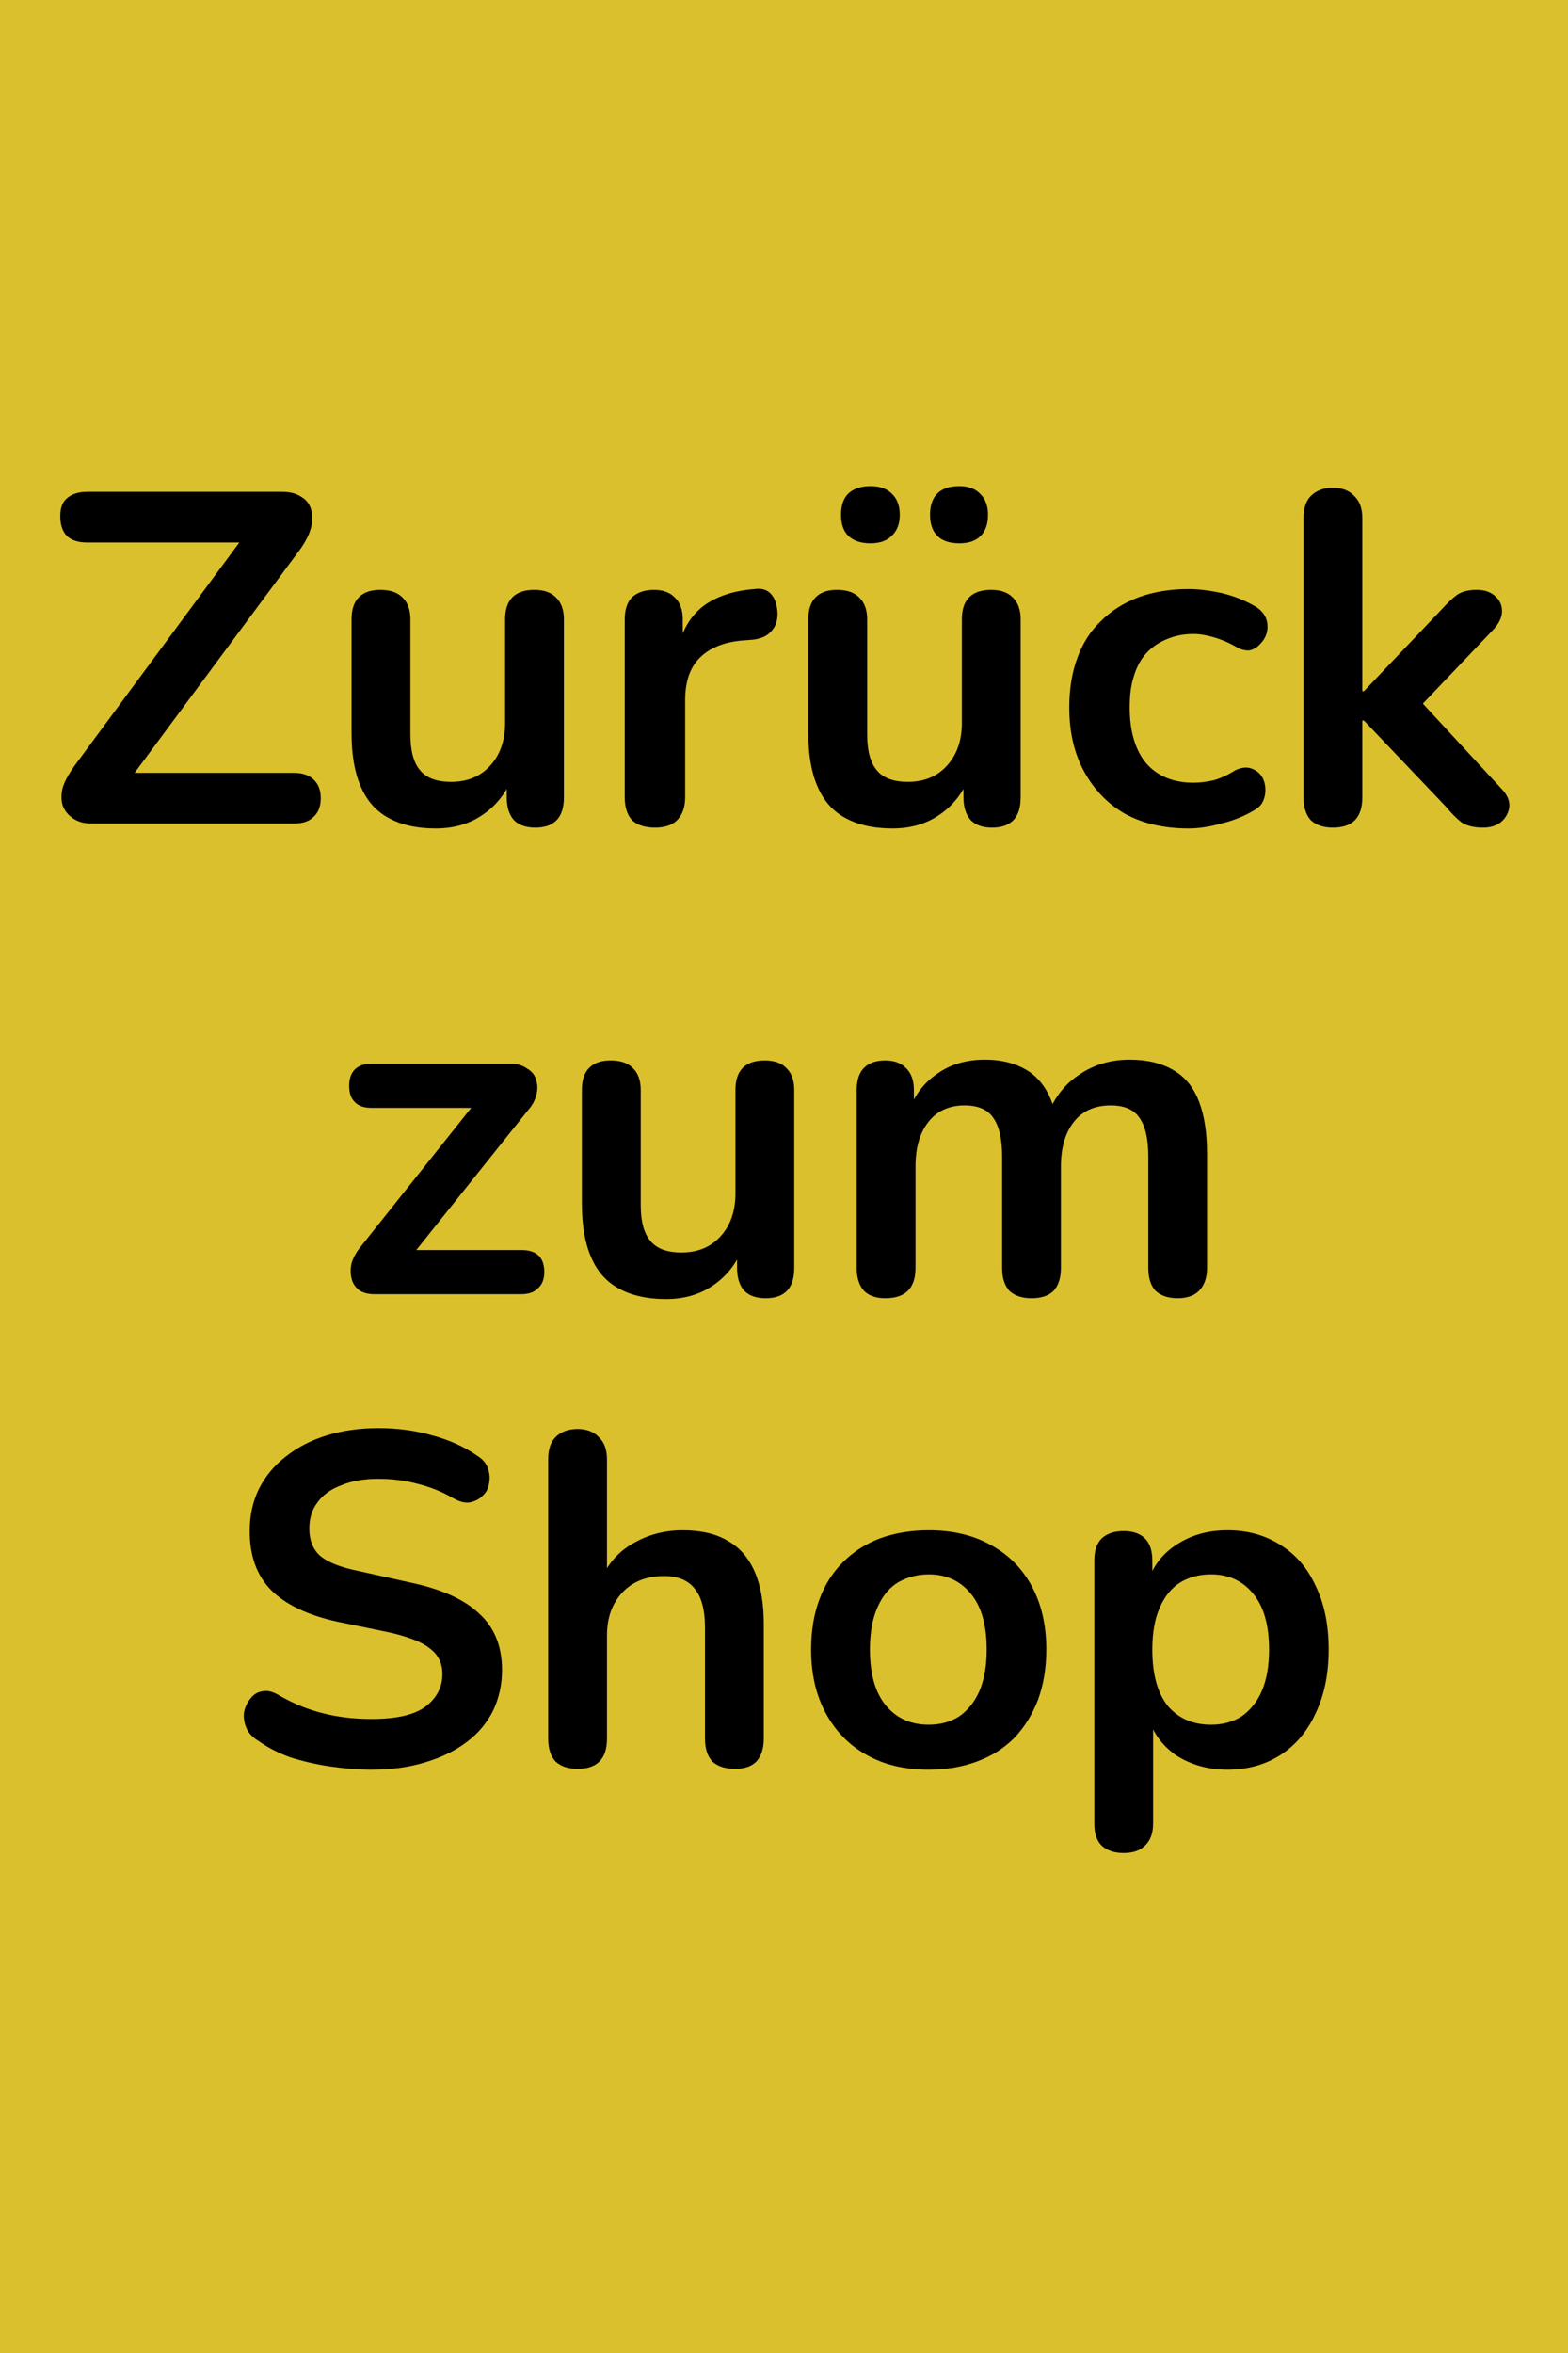 <?xml version="1.0" encoding="UTF-8"?>
<svg xmlns="http://www.w3.org/2000/svg" xmlns:xlink="http://www.w3.org/1999/xlink" width="40" zoomAndPan="magnify" viewBox="0 0 30 45" height="60" preserveAspectRatio="xMidYMid meet" version="1.0">
  <defs>
    <g></g>
  </defs>
  <rect x="-3" width="36" fill="#ffffff" y="-4.5" height="54" fill-opacity="1"></rect>
  <rect x="-3" width="36" fill="#dbc02d" y="-4.5" height="54" fill-opacity="1"></rect>
  <g fill="#000000" fill-opacity="1">
    <g transform="translate(0.809, 15.75)">
      <g>
        <path d="M 0.953 0 C 0.805 0 0.688 -0.031 0.594 -0.094 C 0.5 -0.156 0.43 -0.238 0.391 -0.344 C 0.359 -0.445 0.359 -0.562 0.391 -0.688 C 0.43 -0.812 0.504 -0.945 0.609 -1.094 L 4.047 -5.75 L 4.047 -5.375 L 0.859 -5.375 C 0.691 -5.375 0.562 -5.414 0.469 -5.5 C 0.383 -5.594 0.344 -5.719 0.344 -5.875 C 0.344 -6.031 0.383 -6.145 0.469 -6.219 C 0.562 -6.301 0.691 -6.344 0.859 -6.344 L 4.594 -6.344 C 4.738 -6.344 4.859 -6.312 4.953 -6.25 C 5.047 -6.195 5.109 -6.117 5.141 -6.016 C 5.172 -5.91 5.172 -5.789 5.141 -5.656 C 5.109 -5.531 5.039 -5.395 4.938 -5.25 L 1.5 -0.609 L 1.5 -0.969 L 4.812 -0.969 C 4.977 -0.969 5.102 -0.926 5.188 -0.844 C 5.281 -0.758 5.328 -0.641 5.328 -0.484 C 5.328 -0.328 5.281 -0.207 5.188 -0.125 C 5.102 -0.039 4.977 0 4.812 0 Z M 0.953 0 "></path>
      </g>
    </g>
  </g>
  <g fill="#000000" fill-opacity="1">
    <g transform="translate(6.164, 15.75)">
      <g>
        <path d="M 2.172 0.094 C 1.805 0.094 1.504 0.023 1.266 -0.109 C 1.023 -0.242 0.848 -0.445 0.734 -0.719 C 0.617 -0.988 0.562 -1.328 0.562 -1.734 L 0.562 -3.906 C 0.562 -4.094 0.609 -4.234 0.703 -4.328 C 0.797 -4.422 0.93 -4.469 1.109 -4.469 C 1.297 -4.469 1.438 -4.422 1.531 -4.328 C 1.633 -4.234 1.688 -4.094 1.688 -3.906 L 1.688 -1.703 C 1.688 -1.391 1.75 -1.16 1.875 -1.016 C 2 -0.867 2.195 -0.797 2.469 -0.797 C 2.77 -0.797 3.016 -0.895 3.203 -1.094 C 3.398 -1.301 3.5 -1.578 3.5 -1.922 L 3.5 -3.906 C 3.5 -4.094 3.547 -4.234 3.641 -4.328 C 3.734 -4.422 3.875 -4.469 4.062 -4.469 C 4.238 -4.469 4.375 -4.422 4.469 -4.328 C 4.57 -4.234 4.625 -4.094 4.625 -3.906 L 4.625 -0.5 C 4.625 -0.113 4.441 0.078 4.078 0.078 C 3.898 0.078 3.766 0.031 3.672 -0.062 C 3.578 -0.164 3.531 -0.312 3.531 -0.5 L 3.531 -1.188 L 3.656 -0.922 C 3.531 -0.598 3.336 -0.348 3.078 -0.172 C 2.828 0.004 2.523 0.094 2.172 0.094 Z M 2.172 0.094 "></path>
      </g>
    </g>
  </g>
  <g fill="#000000" fill-opacity="1">
    <g transform="translate(11.375, 15.75)">
      <g>
        <path d="M 1.156 0.078 C 0.969 0.078 0.82 0.031 0.719 -0.062 C 0.625 -0.164 0.578 -0.312 0.578 -0.5 L 0.578 -3.906 C 0.578 -4.094 0.625 -4.234 0.719 -4.328 C 0.82 -4.422 0.961 -4.469 1.141 -4.469 C 1.305 -4.469 1.438 -4.422 1.531 -4.328 C 1.633 -4.234 1.688 -4.094 1.688 -3.906 L 1.688 -3.344 L 1.594 -3.344 C 1.676 -3.695 1.836 -3.969 2.078 -4.156 C 2.328 -4.344 2.656 -4.453 3.062 -4.484 C 3.195 -4.504 3.301 -4.473 3.375 -4.391 C 3.445 -4.316 3.488 -4.203 3.5 -4.047 C 3.508 -3.898 3.473 -3.781 3.391 -3.688 C 3.316 -3.594 3.195 -3.535 3.031 -3.516 L 2.828 -3.5 C 2.461 -3.469 2.188 -3.352 2 -3.156 C 1.82 -2.969 1.734 -2.703 1.734 -2.359 L 1.734 -0.5 C 1.734 -0.312 1.68 -0.164 1.578 -0.062 C 1.484 0.031 1.344 0.078 1.156 0.078 Z M 1.156 0.078 "></path>
      </g>
    </g>
  </g>
  <g fill="#000000" fill-opacity="1">
    <g transform="translate(14.903, 15.75)">
      <g>
        <path d="M 2.172 0.094 C 1.805 0.094 1.504 0.023 1.266 -0.109 C 1.023 -0.242 0.848 -0.445 0.734 -0.719 C 0.617 -0.988 0.562 -1.328 0.562 -1.734 L 0.562 -3.906 C 0.562 -4.094 0.609 -4.234 0.703 -4.328 C 0.797 -4.422 0.93 -4.469 1.109 -4.469 C 1.297 -4.469 1.438 -4.422 1.531 -4.328 C 1.633 -4.234 1.688 -4.094 1.688 -3.906 L 1.688 -1.703 C 1.688 -1.391 1.75 -1.16 1.875 -1.016 C 2 -0.867 2.195 -0.797 2.469 -0.797 C 2.77 -0.797 3.016 -0.895 3.203 -1.094 C 3.398 -1.301 3.5 -1.578 3.5 -1.922 L 3.5 -3.906 C 3.5 -4.094 3.547 -4.234 3.641 -4.328 C 3.734 -4.422 3.875 -4.469 4.062 -4.469 C 4.238 -4.469 4.375 -4.422 4.469 -4.328 C 4.57 -4.234 4.625 -4.094 4.625 -3.906 L 4.625 -0.5 C 4.625 -0.113 4.441 0.078 4.078 0.078 C 3.898 0.078 3.766 0.031 3.672 -0.062 C 3.578 -0.164 3.531 -0.312 3.531 -0.5 L 3.531 -1.188 L 3.656 -0.922 C 3.531 -0.598 3.336 -0.348 3.078 -0.172 C 2.828 0.004 2.523 0.094 2.172 0.094 Z M 3.453 -5.359 C 3.266 -5.359 3.125 -5.406 3.031 -5.5 C 2.938 -5.594 2.891 -5.727 2.891 -5.906 C 2.891 -6.082 2.938 -6.219 3.031 -6.312 C 3.125 -6.406 3.266 -6.453 3.453 -6.453 C 3.617 -6.453 3.75 -6.406 3.844 -6.312 C 3.945 -6.219 4 -6.082 4 -5.906 C 4 -5.727 3.953 -5.594 3.859 -5.5 C 3.766 -5.406 3.629 -5.359 3.453 -5.359 Z M 1.75 -5.359 C 1.57 -5.359 1.43 -5.406 1.328 -5.5 C 1.234 -5.594 1.188 -5.727 1.188 -5.906 C 1.188 -6.082 1.234 -6.219 1.328 -6.312 C 1.43 -6.406 1.57 -6.453 1.75 -6.453 C 1.926 -6.453 2.062 -6.406 2.156 -6.312 C 2.258 -6.219 2.312 -6.082 2.312 -5.906 C 2.312 -5.727 2.258 -5.594 2.156 -5.5 C 2.062 -5.406 1.926 -5.359 1.75 -5.359 Z M 1.75 -5.359 "></path>
      </g>
    </g>
  </g>
  <g fill="#000000" fill-opacity="1">
    <g transform="translate(20.114, 15.75)">
      <g>
        <path d="M 2.625 0.094 C 2.156 0.094 1.75 0 1.406 -0.188 C 1.07 -0.383 0.812 -0.656 0.625 -1 C 0.438 -1.344 0.344 -1.75 0.344 -2.219 C 0.344 -2.57 0.395 -2.891 0.5 -3.172 C 0.602 -3.453 0.754 -3.688 0.953 -3.875 C 1.148 -4.07 1.391 -4.223 1.672 -4.328 C 1.953 -4.43 2.27 -4.484 2.625 -4.484 C 2.82 -4.484 3.035 -4.457 3.266 -4.406 C 3.492 -4.352 3.711 -4.266 3.922 -4.141 C 4.016 -4.078 4.078 -4.004 4.109 -3.922 C 4.141 -3.836 4.145 -3.75 4.125 -3.656 C 4.102 -3.57 4.062 -3.5 4 -3.438 C 3.945 -3.375 3.879 -3.332 3.797 -3.312 C 3.711 -3.301 3.617 -3.328 3.516 -3.391 C 3.391 -3.461 3.254 -3.52 3.109 -3.562 C 2.973 -3.602 2.844 -3.625 2.719 -3.625 C 2.52 -3.625 2.344 -3.586 2.188 -3.516 C 2.039 -3.453 1.914 -3.363 1.812 -3.25 C 1.707 -3.133 1.629 -2.988 1.578 -2.812 C 1.523 -2.645 1.5 -2.445 1.5 -2.219 C 1.5 -1.77 1.602 -1.414 1.812 -1.156 C 2.031 -0.906 2.332 -0.781 2.719 -0.781 C 2.844 -0.781 2.973 -0.797 3.109 -0.828 C 3.242 -0.867 3.379 -0.93 3.516 -1.016 C 3.617 -1.066 3.711 -1.082 3.797 -1.062 C 3.879 -1.039 3.945 -1 4 -0.938 C 4.051 -0.875 4.082 -0.797 4.094 -0.703 C 4.102 -0.617 4.094 -0.535 4.062 -0.453 C 4.031 -0.367 3.969 -0.301 3.875 -0.25 C 3.676 -0.133 3.469 -0.051 3.25 0 C 3.031 0.062 2.82 0.094 2.625 0.094 Z M 2.625 0.094 "></path>
      </g>
    </g>
  </g>
  <g fill="#000000" fill-opacity="1">
    <g transform="translate(24.362, 15.75)">
      <g>
        <path d="M 1.141 0.078 C 0.961 0.078 0.82 0.031 0.719 -0.062 C 0.625 -0.164 0.578 -0.312 0.578 -0.5 L 0.578 -5.844 C 0.578 -6.031 0.625 -6.172 0.719 -6.266 C 0.82 -6.367 0.961 -6.422 1.141 -6.422 C 1.316 -6.422 1.453 -6.367 1.547 -6.266 C 1.648 -6.172 1.703 -6.031 1.703 -5.844 L 1.703 -2.531 L 1.734 -2.531 L 3.219 -4.094 C 3.332 -4.219 3.43 -4.312 3.516 -4.375 C 3.609 -4.438 3.734 -4.469 3.891 -4.469 C 4.047 -4.469 4.164 -4.426 4.25 -4.344 C 4.332 -4.27 4.375 -4.176 4.375 -4.062 C 4.375 -3.945 4.32 -3.832 4.219 -3.719 L 2.641 -2.062 L 2.641 -2.531 L 4.359 -0.672 C 4.473 -0.555 4.523 -0.441 4.516 -0.328 C 4.504 -0.211 4.453 -0.113 4.359 -0.031 C 4.273 0.039 4.16 0.078 4.016 0.078 C 3.848 0.078 3.711 0.047 3.609 -0.016 C 3.516 -0.086 3.41 -0.191 3.297 -0.328 L 1.734 -1.969 L 1.703 -1.969 L 1.703 -0.5 C 1.703 -0.113 1.516 0.078 1.141 0.078 Z M 1.141 0.078 "></path>
      </g>
    </g>
  </g>
  <g fill="#000000" fill-opacity="1">
    <g transform="translate(6.305, 24.75)">
      <g>
        <path d="M 0.859 0 C 0.742 0 0.645 -0.023 0.562 -0.078 C 0.488 -0.141 0.441 -0.211 0.422 -0.297 C 0.398 -0.391 0.398 -0.488 0.422 -0.594 C 0.453 -0.695 0.508 -0.801 0.594 -0.906 L 2.922 -3.828 L 2.922 -3.562 L 0.797 -3.562 C 0.66 -3.562 0.555 -3.598 0.484 -3.672 C 0.41 -3.742 0.375 -3.848 0.375 -3.984 C 0.375 -4.117 0.41 -4.223 0.484 -4.297 C 0.555 -4.367 0.66 -4.406 0.797 -4.406 L 3.469 -4.406 C 3.594 -4.406 3.695 -4.375 3.781 -4.312 C 3.875 -4.258 3.93 -4.188 3.953 -4.094 C 3.984 -4 3.984 -3.898 3.953 -3.797 C 3.93 -3.703 3.879 -3.609 3.797 -3.516 L 1.422 -0.547 L 1.422 -0.844 L 3.672 -0.844 C 3.961 -0.844 4.109 -0.703 4.109 -0.422 C 4.109 -0.285 4.066 -0.18 3.984 -0.109 C 3.91 -0.035 3.805 0 3.672 0 Z M 0.859 0 "></path>
      </g>
    </g>
  </g>
  <g fill="#000000" fill-opacity="1">
    <g transform="translate(10.571, 24.75)">
      <g>
        <path d="M 2.172 0.094 C 1.805 0.094 1.504 0.023 1.266 -0.109 C 1.023 -0.242 0.848 -0.445 0.734 -0.719 C 0.617 -0.988 0.562 -1.328 0.562 -1.734 L 0.562 -3.906 C 0.562 -4.094 0.609 -4.234 0.703 -4.328 C 0.797 -4.422 0.93 -4.469 1.109 -4.469 C 1.297 -4.469 1.438 -4.422 1.531 -4.328 C 1.633 -4.234 1.688 -4.094 1.688 -3.906 L 1.688 -1.703 C 1.688 -1.391 1.75 -1.16 1.875 -1.016 C 2 -0.867 2.195 -0.797 2.469 -0.797 C 2.77 -0.797 3.016 -0.895 3.203 -1.094 C 3.398 -1.301 3.5 -1.578 3.5 -1.922 L 3.5 -3.906 C 3.5 -4.094 3.547 -4.234 3.641 -4.328 C 3.734 -4.422 3.875 -4.469 4.062 -4.469 C 4.238 -4.469 4.375 -4.422 4.469 -4.328 C 4.57 -4.234 4.625 -4.094 4.625 -3.906 L 4.625 -0.5 C 4.625 -0.113 4.441 0.078 4.078 0.078 C 3.898 0.078 3.766 0.031 3.672 -0.062 C 3.578 -0.164 3.531 -0.312 3.531 -0.5 L 3.531 -1.188 L 3.656 -0.922 C 3.531 -0.598 3.336 -0.348 3.078 -0.172 C 2.828 0.004 2.523 0.094 2.172 0.094 Z M 2.172 0.094 "></path>
      </g>
    </g>
  </g>
  <g fill="#000000" fill-opacity="1">
    <g transform="translate(15.782, 24.75)">
      <g>
        <path d="M 1.156 0.078 C 0.977 0.078 0.844 0.031 0.75 -0.062 C 0.656 -0.164 0.609 -0.312 0.609 -0.5 L 0.609 -3.906 C 0.609 -4.094 0.656 -4.234 0.75 -4.328 C 0.844 -4.422 0.977 -4.469 1.156 -4.469 C 1.32 -4.469 1.453 -4.422 1.547 -4.328 C 1.648 -4.234 1.703 -4.094 1.703 -3.906 L 1.703 -3.25 L 1.609 -3.516 C 1.723 -3.816 1.906 -4.051 2.156 -4.219 C 2.406 -4.395 2.707 -4.484 3.062 -4.484 C 3.414 -4.484 3.707 -4.398 3.938 -4.234 C 4.164 -4.066 4.32 -3.812 4.406 -3.469 L 4.281 -3.469 C 4.406 -3.781 4.602 -4.023 4.875 -4.203 C 5.156 -4.391 5.473 -4.484 5.828 -4.484 C 6.172 -4.484 6.453 -4.414 6.672 -4.281 C 6.891 -4.156 7.051 -3.957 7.156 -3.688 C 7.258 -3.426 7.312 -3.094 7.312 -2.688 L 7.312 -0.5 C 7.312 -0.312 7.258 -0.164 7.156 -0.062 C 7.062 0.031 6.926 0.078 6.75 0.078 C 6.57 0.078 6.43 0.031 6.328 -0.062 C 6.234 -0.164 6.188 -0.312 6.188 -0.5 L 6.188 -2.641 C 6.188 -2.973 6.129 -3.219 6.016 -3.375 C 5.91 -3.531 5.727 -3.609 5.469 -3.609 C 5.164 -3.609 4.93 -3.504 4.766 -3.297 C 4.598 -3.086 4.516 -2.801 4.516 -2.438 L 4.516 -0.5 C 4.516 -0.312 4.469 -0.164 4.375 -0.062 C 4.281 0.031 4.141 0.078 3.953 0.078 C 3.773 0.078 3.633 0.031 3.531 -0.062 C 3.438 -0.164 3.391 -0.312 3.391 -0.5 L 3.391 -2.641 C 3.391 -2.973 3.332 -3.219 3.219 -3.375 C 3.113 -3.531 2.93 -3.609 2.672 -3.609 C 2.379 -3.609 2.148 -3.504 1.984 -3.297 C 1.816 -3.086 1.734 -2.801 1.734 -2.438 L 1.734 -0.5 C 1.734 -0.113 1.539 0.078 1.156 0.078 Z M 1.156 0.078 "></path>
      </g>
    </g>
  </g>
  <g fill="#000000" fill-opacity="1">
    <g transform="translate(4.23, 33.75)">
      <g>
        <path d="M 2.875 0.094 C 2.613 0.094 2.348 0.07 2.078 0.031 C 1.816 -0.008 1.566 -0.066 1.328 -0.141 C 1.098 -0.223 0.895 -0.328 0.719 -0.453 C 0.602 -0.523 0.523 -0.609 0.484 -0.703 C 0.441 -0.805 0.426 -0.906 0.438 -1 C 0.457 -1.102 0.5 -1.191 0.562 -1.266 C 0.625 -1.348 0.703 -1.395 0.797 -1.406 C 0.891 -1.426 0.992 -1.398 1.109 -1.328 C 1.379 -1.172 1.66 -1.055 1.953 -0.984 C 2.242 -0.91 2.551 -0.875 2.875 -0.875 C 3.352 -0.875 3.695 -0.953 3.906 -1.109 C 4.125 -1.273 4.234 -1.484 4.234 -1.734 C 4.234 -1.941 4.156 -2.102 4 -2.219 C 3.852 -2.344 3.594 -2.445 3.219 -2.531 L 2.234 -2.734 C 1.66 -2.859 1.234 -3.062 0.953 -3.344 C 0.68 -3.625 0.547 -4 0.547 -4.469 C 0.547 -4.758 0.602 -5.023 0.719 -5.266 C 0.844 -5.516 1.016 -5.723 1.234 -5.891 C 1.453 -6.066 1.711 -6.203 2.016 -6.297 C 2.316 -6.391 2.648 -6.438 3.016 -6.438 C 3.379 -6.438 3.723 -6.391 4.047 -6.297 C 4.367 -6.211 4.656 -6.082 4.906 -5.906 C 5.008 -5.844 5.078 -5.758 5.109 -5.656 C 5.141 -5.562 5.145 -5.469 5.125 -5.375 C 5.113 -5.281 5.07 -5.203 5 -5.141 C 4.938 -5.078 4.852 -5.035 4.75 -5.016 C 4.656 -5.004 4.547 -5.035 4.422 -5.109 C 4.203 -5.234 3.977 -5.32 3.75 -5.375 C 3.52 -5.438 3.27 -5.469 3 -5.469 C 2.727 -5.469 2.492 -5.426 2.297 -5.344 C 2.098 -5.27 1.945 -5.16 1.844 -5.016 C 1.738 -4.879 1.688 -4.711 1.688 -4.516 C 1.688 -4.297 1.754 -4.125 1.891 -4 C 2.035 -3.875 2.285 -3.773 2.641 -3.703 L 3.625 -3.484 C 4.219 -3.359 4.656 -3.16 4.938 -2.891 C 5.227 -2.629 5.375 -2.27 5.375 -1.812 C 5.375 -1.531 5.316 -1.27 5.203 -1.031 C 5.086 -0.801 4.922 -0.602 4.703 -0.438 C 4.484 -0.27 4.219 -0.141 3.906 -0.047 C 3.602 0.047 3.258 0.094 2.875 0.094 Z M 2.875 0.094 "></path>
      </g>
    </g>
  </g>
  <g fill="#000000" fill-opacity="1">
    <g transform="translate(9.91, 33.75)">
      <g>
        <path d="M 1.141 0.078 C 0.961 0.078 0.82 0.031 0.719 -0.062 C 0.625 -0.164 0.578 -0.312 0.578 -0.5 L 0.578 -5.844 C 0.578 -6.031 0.625 -6.172 0.719 -6.266 C 0.82 -6.367 0.961 -6.422 1.141 -6.422 C 1.316 -6.422 1.453 -6.367 1.547 -6.266 C 1.648 -6.172 1.703 -6.031 1.703 -5.844 L 1.703 -3.516 L 1.578 -3.516 C 1.711 -3.836 1.922 -4.078 2.203 -4.234 C 2.484 -4.398 2.801 -4.484 3.156 -4.484 C 3.508 -4.484 3.797 -4.414 4.016 -4.281 C 4.242 -4.156 4.414 -3.957 4.531 -3.688 C 4.645 -3.426 4.703 -3.094 4.703 -2.688 L 4.703 -0.5 C 4.703 -0.312 4.656 -0.164 4.562 -0.062 C 4.469 0.031 4.332 0.078 4.156 0.078 C 3.969 0.078 3.82 0.031 3.719 -0.062 C 3.625 -0.164 3.578 -0.312 3.578 -0.5 L 3.578 -2.625 C 3.578 -2.969 3.508 -3.219 3.375 -3.375 C 3.25 -3.531 3.055 -3.609 2.797 -3.609 C 2.461 -3.609 2.195 -3.504 2 -3.297 C 1.801 -3.086 1.703 -2.812 1.703 -2.469 L 1.703 -0.5 C 1.703 -0.113 1.516 0.078 1.141 0.078 Z M 1.141 0.078 "></path>
      </g>
    </g>
  </g>
  <g fill="#000000" fill-opacity="1">
    <g transform="translate(15.175, 33.75)">
      <g>
        <path d="M 2.594 0.094 C 2.133 0.094 1.738 0 1.406 -0.188 C 1.07 -0.375 0.812 -0.641 0.625 -0.984 C 0.438 -1.328 0.344 -1.734 0.344 -2.203 C 0.344 -2.555 0.395 -2.875 0.5 -3.156 C 0.602 -3.438 0.754 -3.676 0.953 -3.875 C 1.148 -4.07 1.383 -4.223 1.656 -4.328 C 1.938 -4.43 2.25 -4.484 2.594 -4.484 C 3.051 -4.484 3.445 -4.391 3.781 -4.203 C 4.113 -4.023 4.375 -3.766 4.562 -3.422 C 4.75 -3.078 4.844 -2.672 4.844 -2.203 C 4.844 -1.848 4.789 -1.531 4.688 -1.25 C 4.582 -0.969 4.43 -0.723 4.234 -0.516 C 4.035 -0.316 3.797 -0.164 3.516 -0.062 C 3.242 0.039 2.938 0.094 2.594 0.094 Z M 2.594 -0.766 C 2.812 -0.766 3.004 -0.816 3.172 -0.922 C 3.336 -1.035 3.469 -1.195 3.562 -1.406 C 3.656 -1.625 3.703 -1.891 3.703 -2.203 C 3.703 -2.68 3.598 -3.039 3.391 -3.281 C 3.191 -3.52 2.926 -3.641 2.594 -3.641 C 2.375 -3.641 2.176 -3.586 2 -3.484 C 1.832 -3.379 1.703 -3.219 1.609 -3 C 1.516 -2.789 1.469 -2.523 1.469 -2.203 C 1.469 -1.734 1.57 -1.375 1.781 -1.125 C 1.988 -0.883 2.258 -0.766 2.594 -0.766 Z M 2.594 -0.766 "></path>
      </g>
    </g>
  </g>
  <g fill="#000000" fill-opacity="1">
    <g transform="translate(20.359, 33.75)">
      <g>
        <path d="M 1.141 1.688 C 0.961 1.688 0.82 1.641 0.719 1.547 C 0.625 1.453 0.578 1.312 0.578 1.125 L 0.578 -3.906 C 0.578 -4.094 0.625 -4.234 0.719 -4.328 C 0.82 -4.422 0.961 -4.469 1.141 -4.469 C 1.316 -4.469 1.453 -4.422 1.547 -4.328 C 1.641 -4.234 1.688 -4.094 1.688 -3.906 L 1.688 -3.203 L 1.594 -3.469 C 1.688 -3.781 1.867 -4.023 2.141 -4.203 C 2.422 -4.391 2.75 -4.484 3.125 -4.484 C 3.508 -4.484 3.848 -4.391 4.141 -4.203 C 4.43 -4.023 4.656 -3.766 4.812 -3.422 C 4.977 -3.086 5.062 -2.68 5.062 -2.203 C 5.062 -1.734 4.977 -1.328 4.812 -0.984 C 4.656 -0.641 4.43 -0.375 4.141 -0.188 C 3.848 0 3.508 0.094 3.125 0.094 C 2.758 0.094 2.438 0.004 2.156 -0.172 C 1.883 -0.359 1.703 -0.602 1.609 -0.906 L 1.703 -0.906 L 1.703 1.125 C 1.703 1.312 1.648 1.453 1.547 1.547 C 1.453 1.641 1.316 1.688 1.141 1.688 Z M 2.812 -0.766 C 3.031 -0.766 3.223 -0.816 3.391 -0.922 C 3.555 -1.035 3.688 -1.195 3.781 -1.406 C 3.875 -1.625 3.922 -1.891 3.922 -2.203 C 3.922 -2.68 3.816 -3.039 3.609 -3.281 C 3.41 -3.52 3.145 -3.641 2.812 -3.641 C 2.582 -3.641 2.383 -3.586 2.219 -3.484 C 2.051 -3.379 1.922 -3.219 1.828 -3 C 1.734 -2.789 1.688 -2.523 1.688 -2.203 C 1.688 -1.734 1.785 -1.375 1.984 -1.125 C 2.191 -0.883 2.469 -0.766 2.812 -0.766 Z M 2.812 -0.766 "></path>
      </g>
    </g>
  </g>
</svg>
